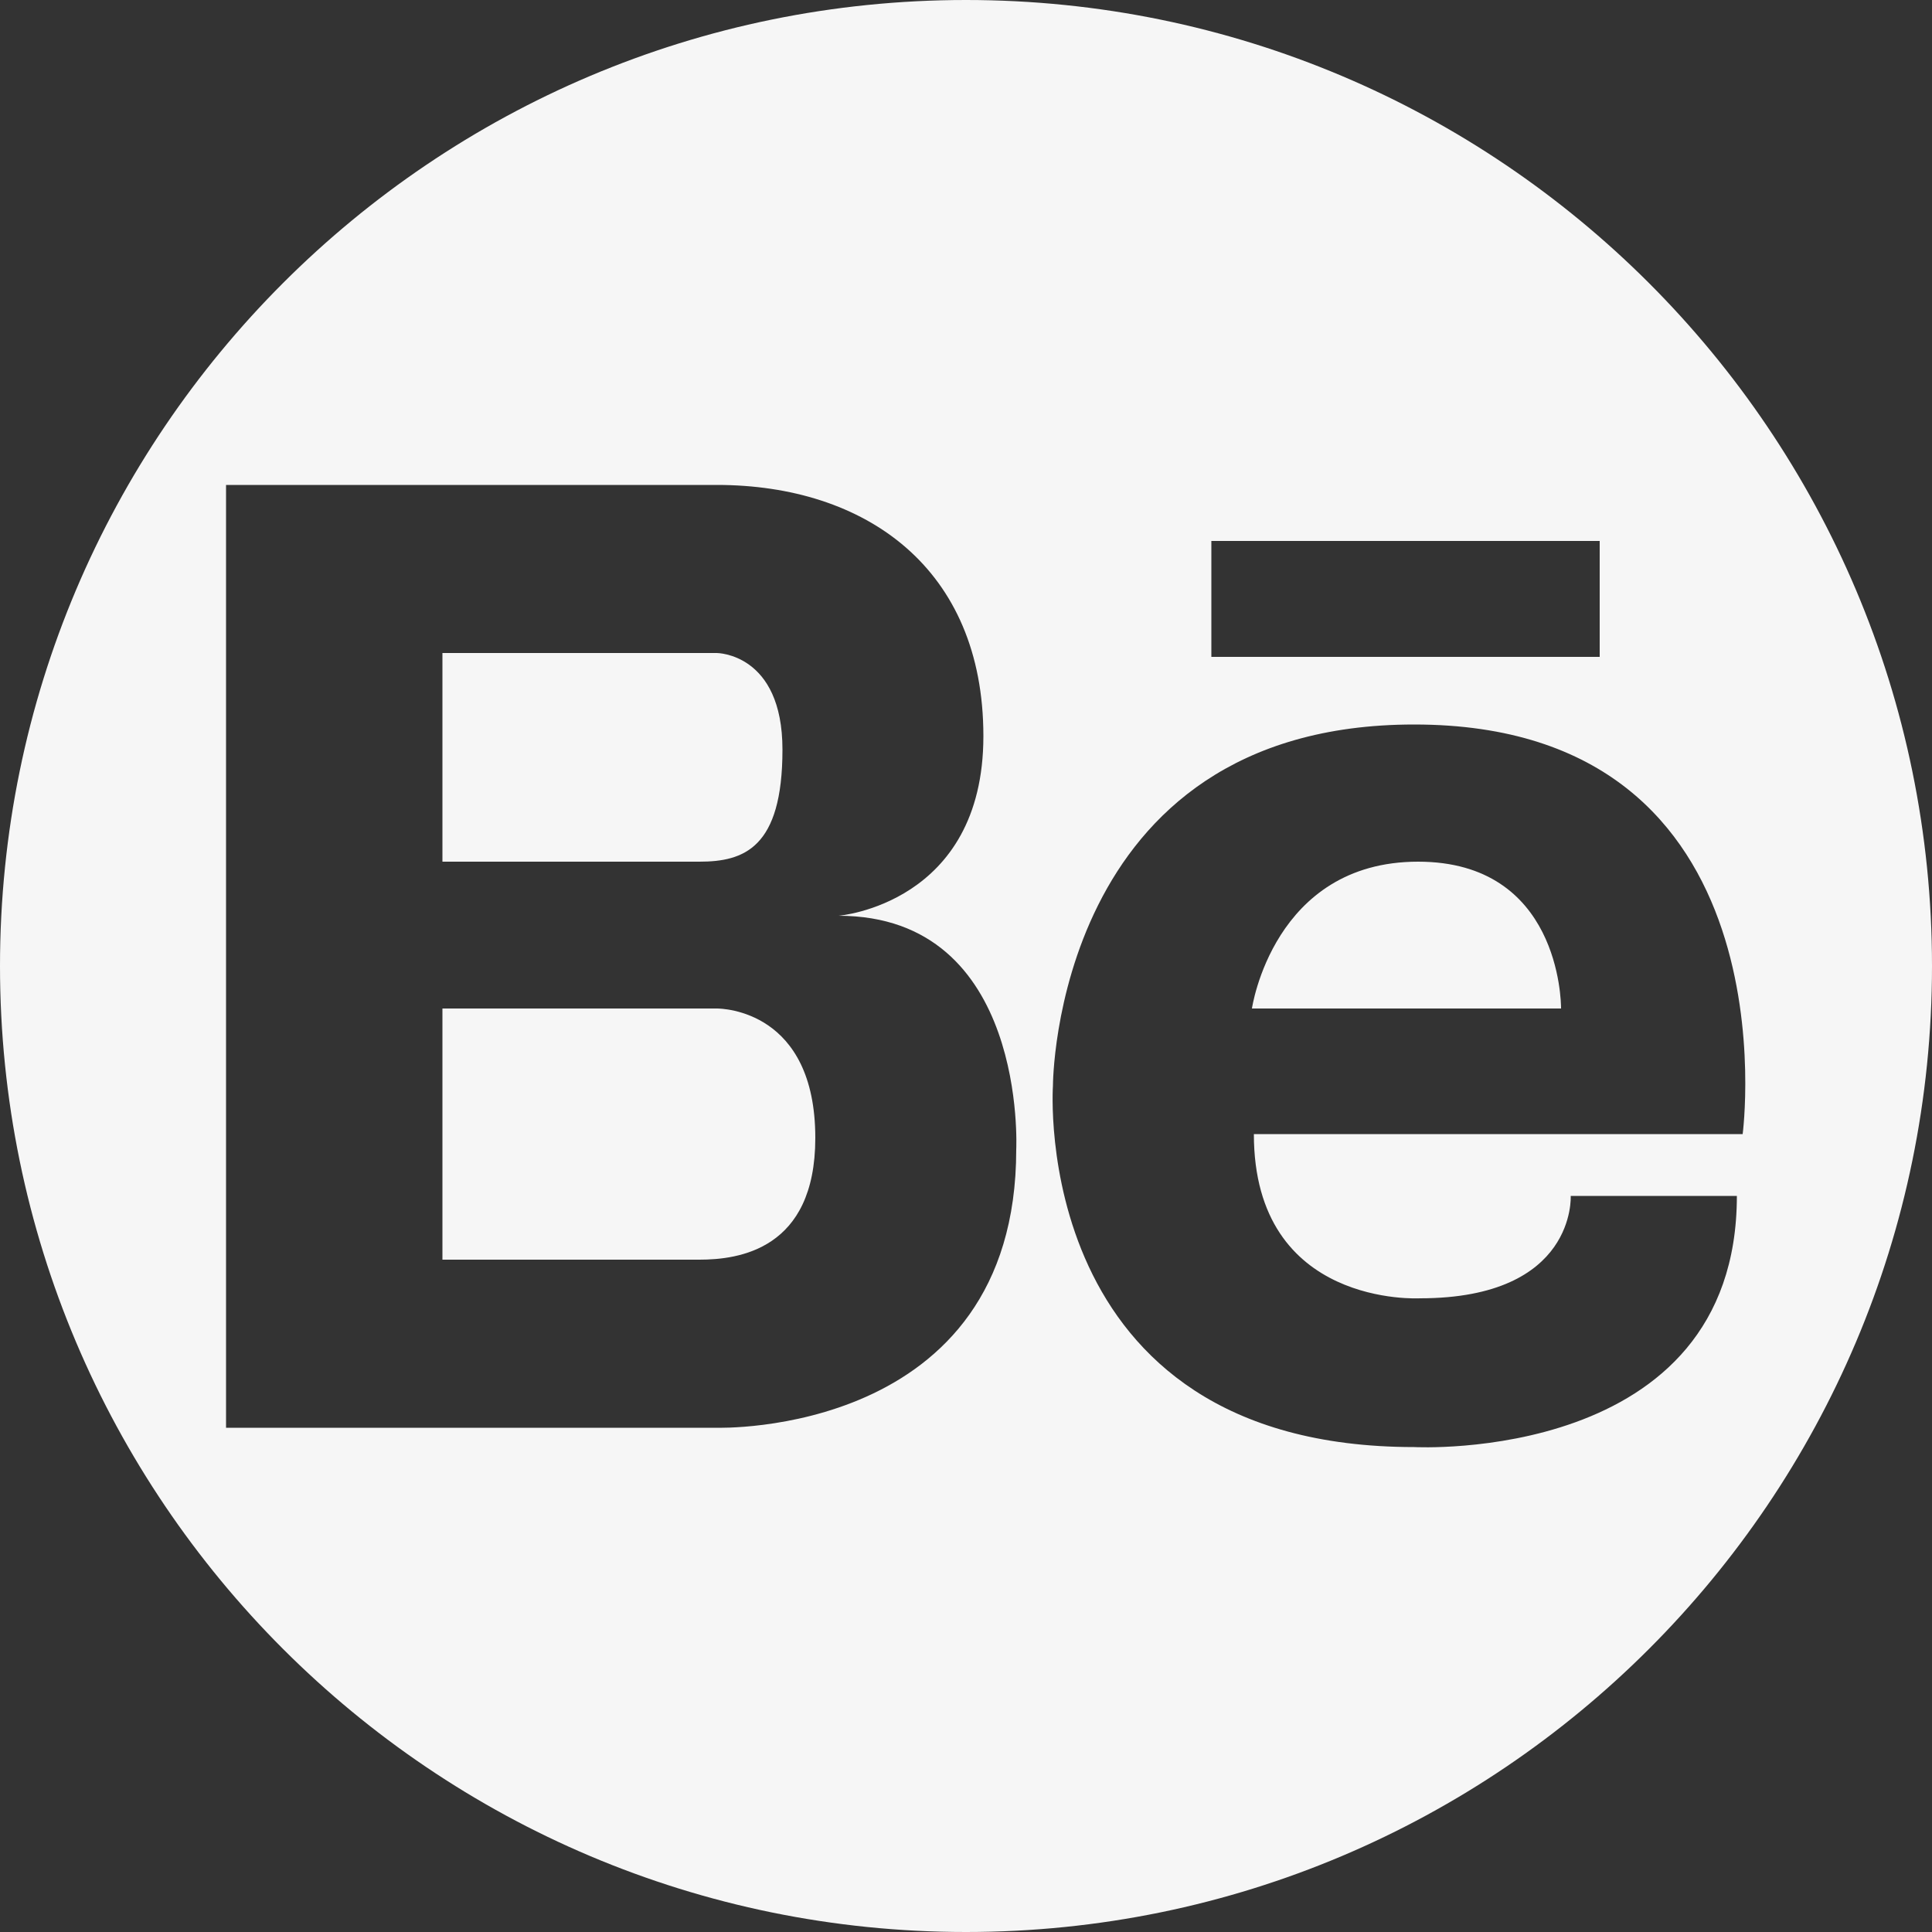 <?xml version="1.0" encoding="utf-8"?>
<!-- Generator: Adobe Illustrator 27.4.0, SVG Export Plug-In . SVG Version: 6.00 Build 0)  -->
<svg version="1.1" id="Layer_1" xmlns="http://www.w3.org/2000/svg" xmlns:xlink="http://www.w3.org/1999/xlink" x="0px" y="0px"
	 viewBox="0 0 10 10" style="enable-background:new 0 0 10 10;" xml:space="preserve">
<rect x="0" y="0" width="10" height="10" fill="#333333" stroke="none"/>
<style type="text/css">
	.st0{fill:#F6F6F6;}
</style>
<g>
	<path class="st0" d="M3.62,4.46H2.29V3.38h1.42c0,0,0.34,0,0.34,0.5C4.05,4.39,3.85,4.46,3.62,4.46z"/>
</g>
<g>
	<path class="st0" d="M4.22,5.89c0,0.58-0.4,0.63-0.6,0.63H2.29v-1.3h1.42C3.74,5.22,4.22,5.23,4.22,5.89z"/>
</g>
<g>
	<path class="st0" d="M7.34,4.46c-0.75,0-0.86,0.76-0.86,0.76h1.6C8.08,5.18,8.07,4.46,7.34,4.46z M7.34,4.46
		c-0.75,0-0.86,0.76-0.86,0.76h1.6C8.08,5.18,8.07,4.46,7.34,4.46z M5,0C2.24,0,0,2.24,0,5s2.24,5,5,5s5-2.24,5-5S7.76,0,5,0z
		 M6.27,2.8h2.01v0.6H6.27V2.8z M5.26,5.95c0,1.49-1.55,1.44-1.55,1.44H1.17V2.51h2.54c0.77,0,1.38,0.43,1.38,1.3
		S4.34,4.74,4.34,4.74C5.32,4.74,5.26,5.95,5.26,5.95z M7.35,6.72c0.81,0,0.78-0.53,0.78-0.53h0.86c0,1.39-1.67,1.3-1.67,1.3
		c-2,0-1.87-1.87-1.87-1.87s0-1.87,1.87-1.87c1.98,0,1.7,2.12,1.7,2.12H6.49C6.49,6.77,7.35,6.72,7.35,6.72z M7.34,4.46
		c-0.75,0-0.86,0.76-0.86,0.76h1.6C8.08,5.18,8.07,4.46,7.34,4.46z"/>
</g>
</svg>
